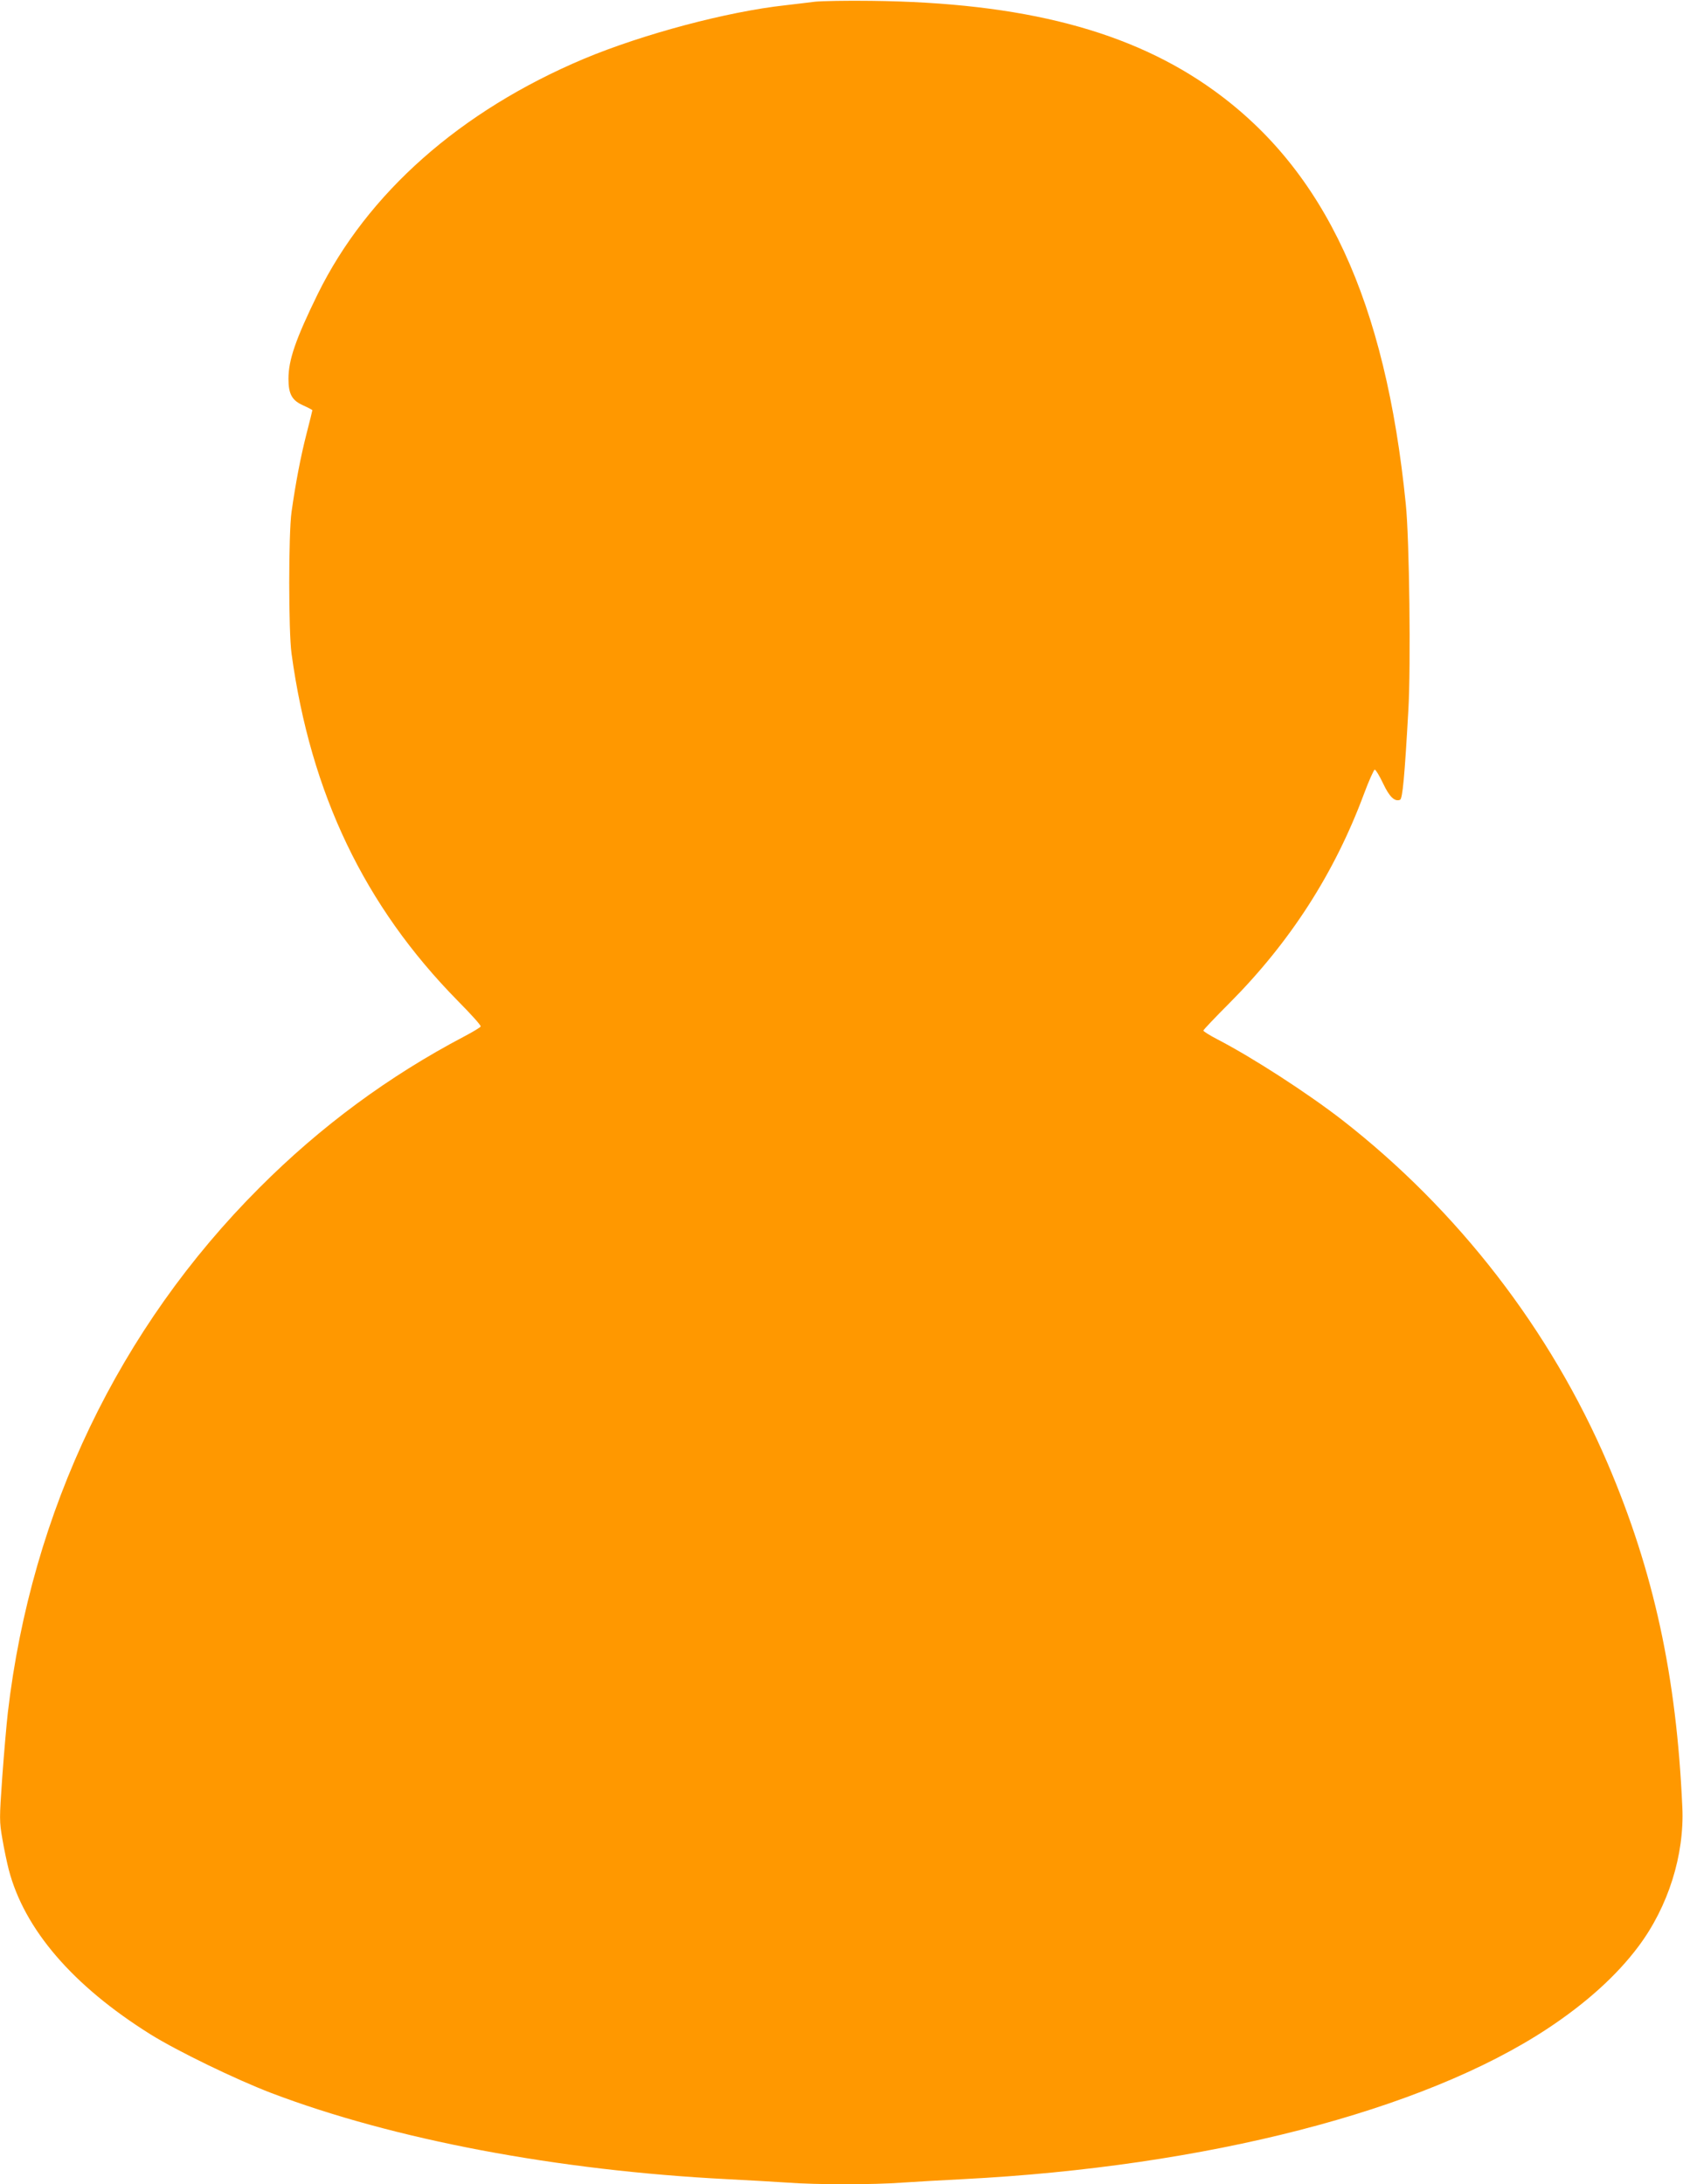 <?xml version="1.0" standalone="no"?>
<!DOCTYPE svg PUBLIC "-//W3C//DTD SVG 20010904//EN"
 "http://www.w3.org/TR/2001/REC-SVG-20010904/DTD/svg10.dtd">
<svg version="1.0" xmlns="http://www.w3.org/2000/svg"
 width="986pt" height="1280pt" viewBox="0 0 986 1280"
 preserveAspectRatio="xMidYMid meet">
<g transform="translate(0,1280) scale(0.1,-0.1)"
fill="#ff9800" stroke="none">
<path d="M4775 12790 c-38 -5 -117 -14 -175 -21 -339 -37 -834 -169 -1180
-314 -723 -305 -1268 -787 -1559 -1379 -129 -264 -171 -385 -171 -496 0 -90
21 -127 87 -156 29 -13 53 -26 53 -28 0 -2 -15 -64 -34 -137 -35 -137 -64
-289 -88 -459 -18 -128 -18 -700 0 -830 112 -821 428 -1480 974 -2035 76 -77
137 -144 134 -150 -2 -6 -46 -32 -97 -59 -441 -232 -840 -526 -1199 -886 -822
-822 -1336 -1895 -1474 -3075 -8 -71 -23 -243 -33 -382 -17 -243 -17 -256 1
-360 10 -59 27 -139 37 -178 91 -351 376 -682 830 -966 157 -98 499 -264 708
-344 718 -273 1675 -454 2671 -505 118 -6 276 -15 350 -20 174 -13 506 -13
680 0 74 5 232 14 350 20 1426 73 2698 400 3429 884 225 149 404 311 530 480
174 232 270 536 257 816 -34 768 -167 1380 -437 2013 -335 783 -877 1485
-1556 2014 -204 158 -522 364 -730 472 -46 24 -83 47 -83 52 0 4 69 77 153
161 355 357 615 760 788 1226 29 78 58 142 63 142 6 0 28 -37 49 -81 37 -79
68 -108 99 -96 15 5 27 136 49 527 15 257 6 1002 -15 1205 -119 1190 -472
1953 -1122 2423 -485 351 -1118 517 -2009 527 -143 2 -291 -1 -330 -5z"/>
</g>
</svg>
